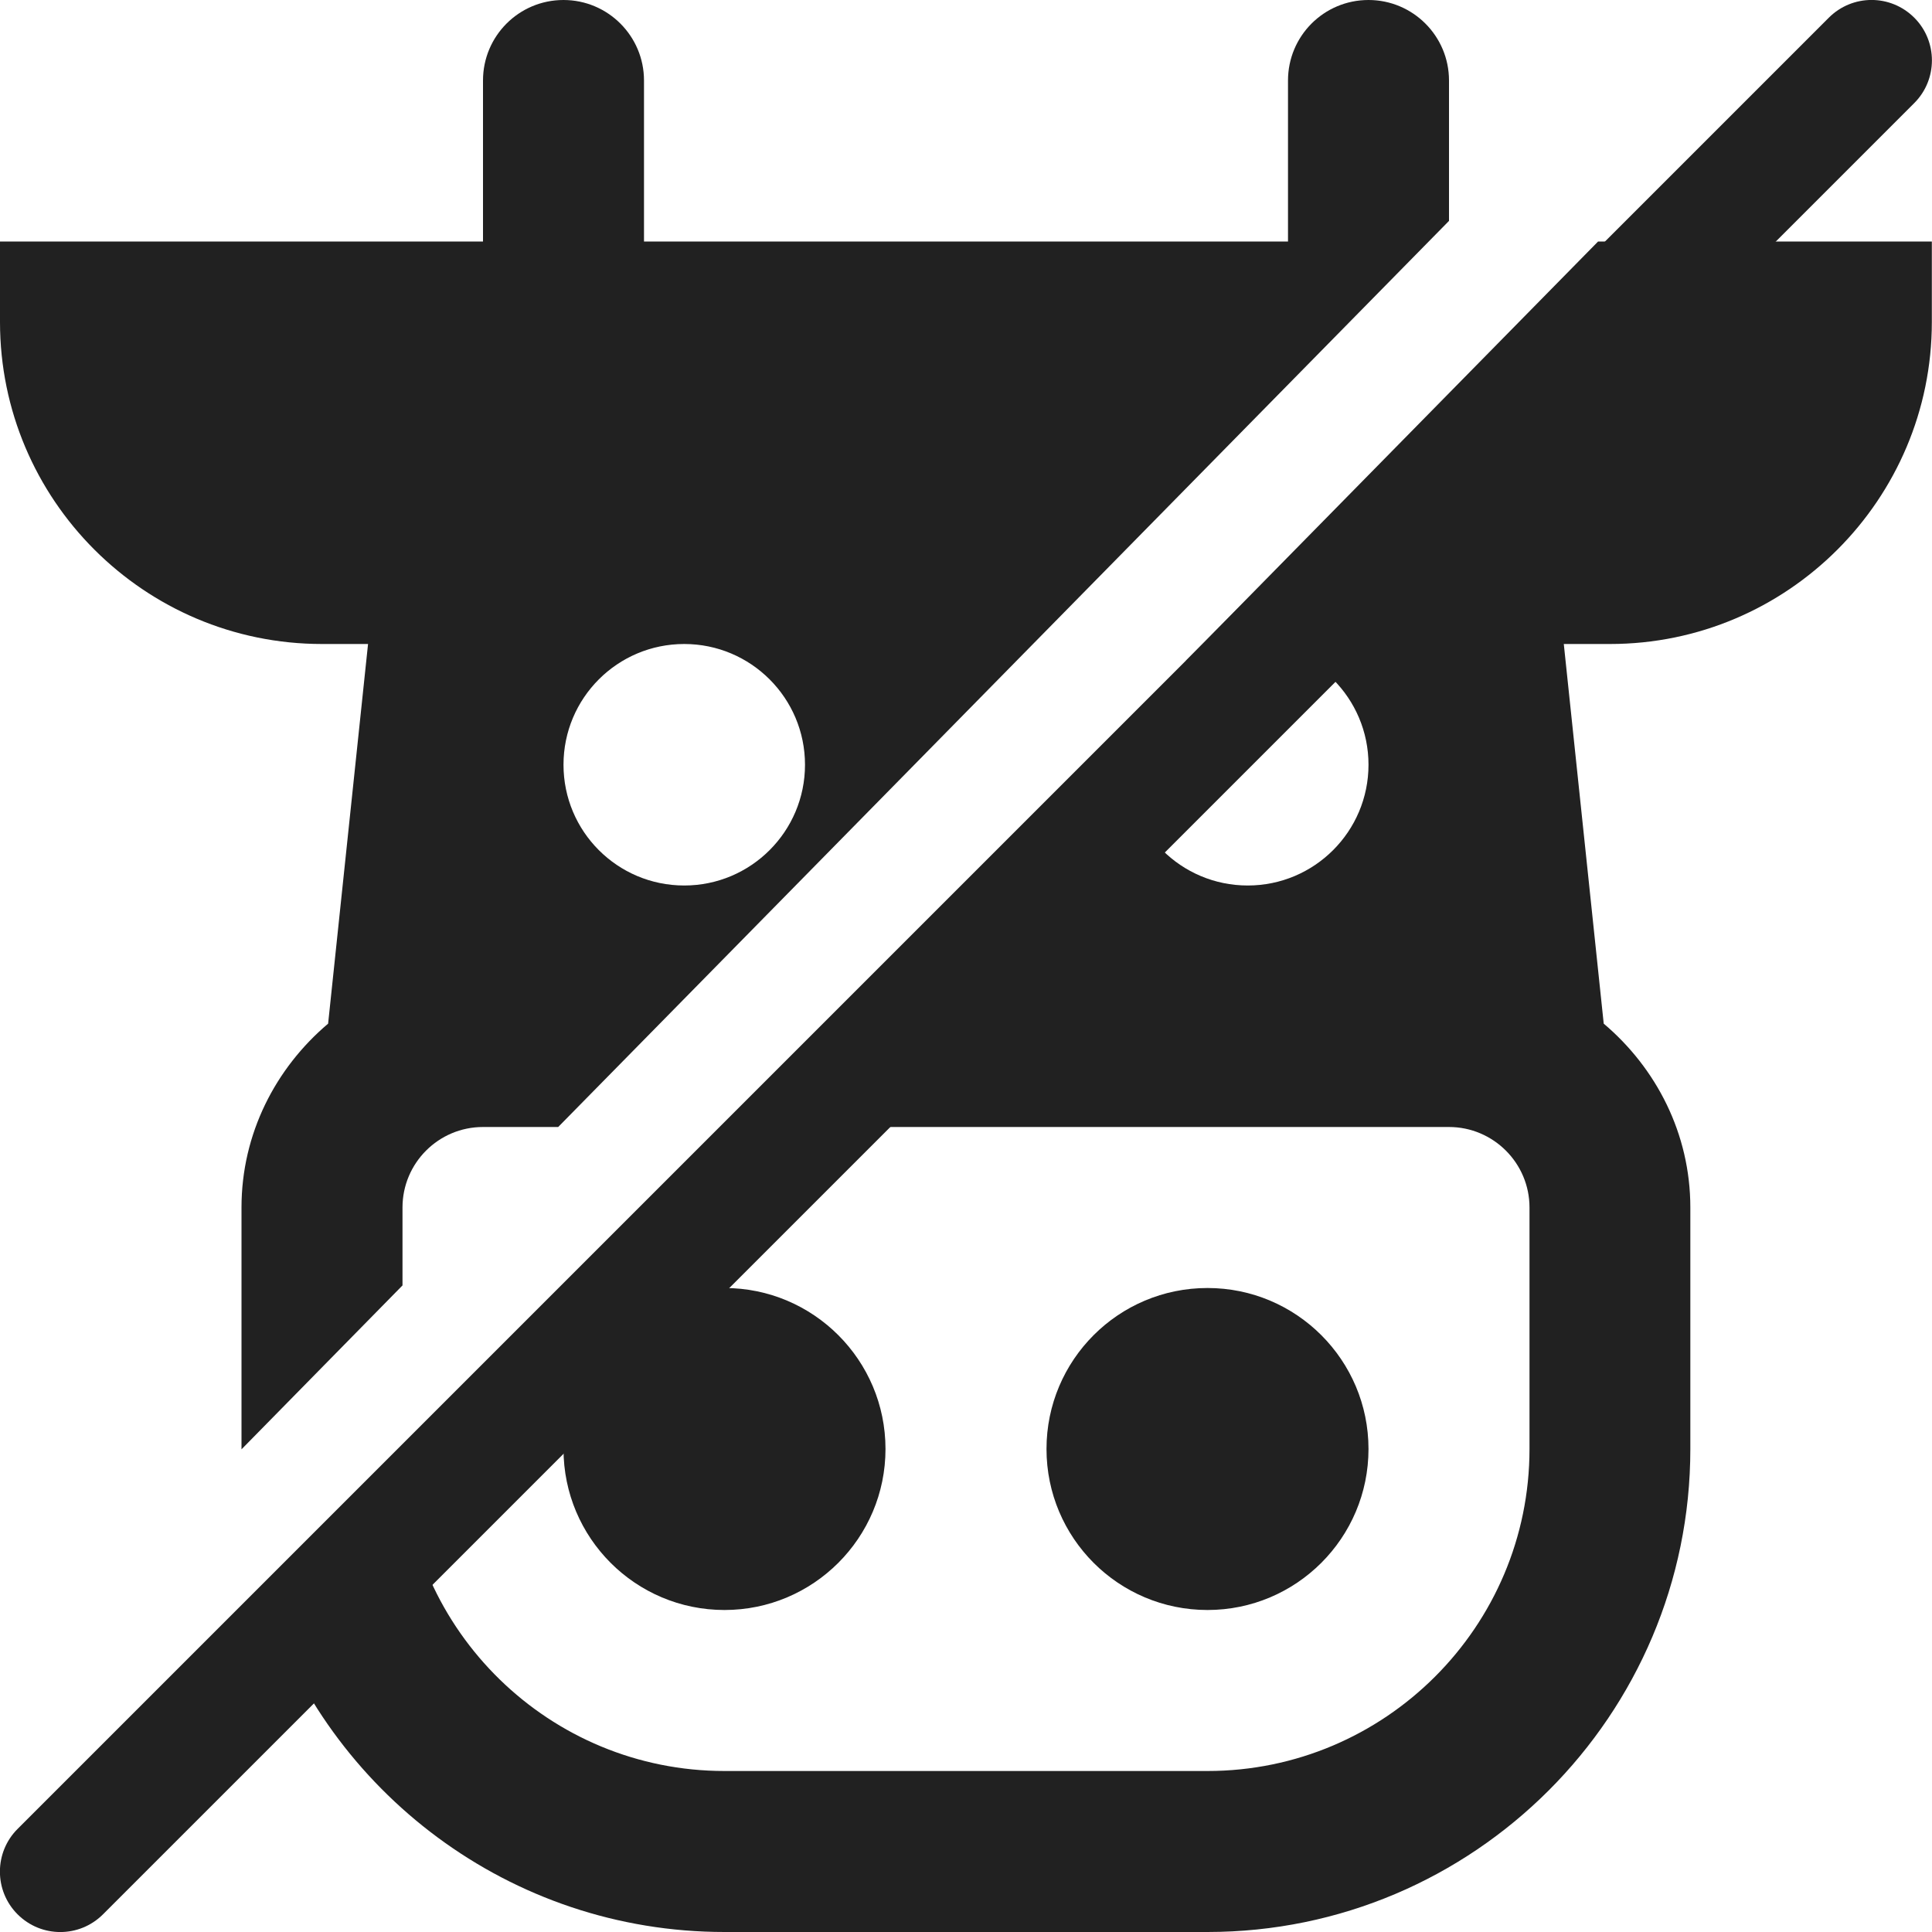 <svg width="12" height="12" viewBox="0 0 12 12" fill="none" xmlns="http://www.w3.org/2000/svg">
<path d="M4.5 10C5.052 10 5.5 9.552 5.5 9C5.5 8.448 5.052 8 4.5 8C3.947 8 3.5 8.448 3.5 9C3.5 9.552 3.947 10 4.5 10Z" fill="#212121"/>
<path d="M7.5 10C8.052 10 8.5 9.552 8.5 9C8.5 8.448 8.052 8 7.5 8C6.947 8 6.5 8.448 6.5 9C6.5 9.552 6.947 10 7.5 10Z" fill="#212121"/>
<g clip-path="url(#clip0_581_19131)">
<path fill-rule="evenodd" clip-rule="evenodd" d="M9 1.372V0.5C9 0.224 8.776 0 8.5 0C8.223 0 8 0.224 8 0.5V1.5H4V0.5C4 0.224 3.776 0 3.5 0C3.223 0 3 0.224 3 0.5V1.5H-0V2C-0 3.103 0.896 4 2 4H2.286L2.038 6.358C1.712 6.634 1.5 7.041 1.5 7.5V9C1.5 9.001 1.5 9.001 1.5 9.002L2.5 7.984V7.5C2.5 7.224 2.724 7 3 7H3.467L9 1.372ZM2.5 9.054C2.529 10.132 3.414 11 4.5 11H7.5C8.603 11 9.5 10.103 9.5 9V7.5C9.5 7.224 9.275 7 9 7H4.519L7.1 4.374C7.036 4.485 7 4.613 7 4.75C7 5.164 7.335 5.5 7.75 5.5C8.164 5.5 8.5 5.164 8.5 4.75C8.5 4.336 8.164 4 7.75 4C7.608 4 7.476 4.039 7.363 4.107L9.926 1.5H11.999V2C11.999 3.103 11.102 4 10 4H9.713L9.961 6.358C10.287 6.634 10.499 7.041 10.499 7.5V9C10.499 10.654 9.154 12 7.5 12H4.5C3.167 12 2.035 11.127 1.645 9.924L2.5 9.054ZM5 4.75C5 4.336 4.664 4 4.25 4C3.835 4 3.5 4.336 3.5 4.75C3.5 5.164 3.835 5.5 4.25 5.5C4.664 5.5 5 5.164 5 4.75Z" fill="#212121"/>
<path fill-rule="evenodd" clip-rule="evenodd" d="M11.89 0.11C12.036 0.256 12.036 0.494 11.89 0.64L0.64 11.89C0.493 12.037 0.256 12.037 0.109 11.89C-0.037 11.744 -0.037 11.506 0.109 11.36L11.359 0.11C11.506 -0.037 11.743 -0.037 11.89 0.11Z" fill="#212121"/>
</g>
<defs>
<clipPath id="clip0_581_19131">
<rect width="12" height="12" fill="white" transform="translate(-0)"/>
</clipPath>
</defs>
</svg>
